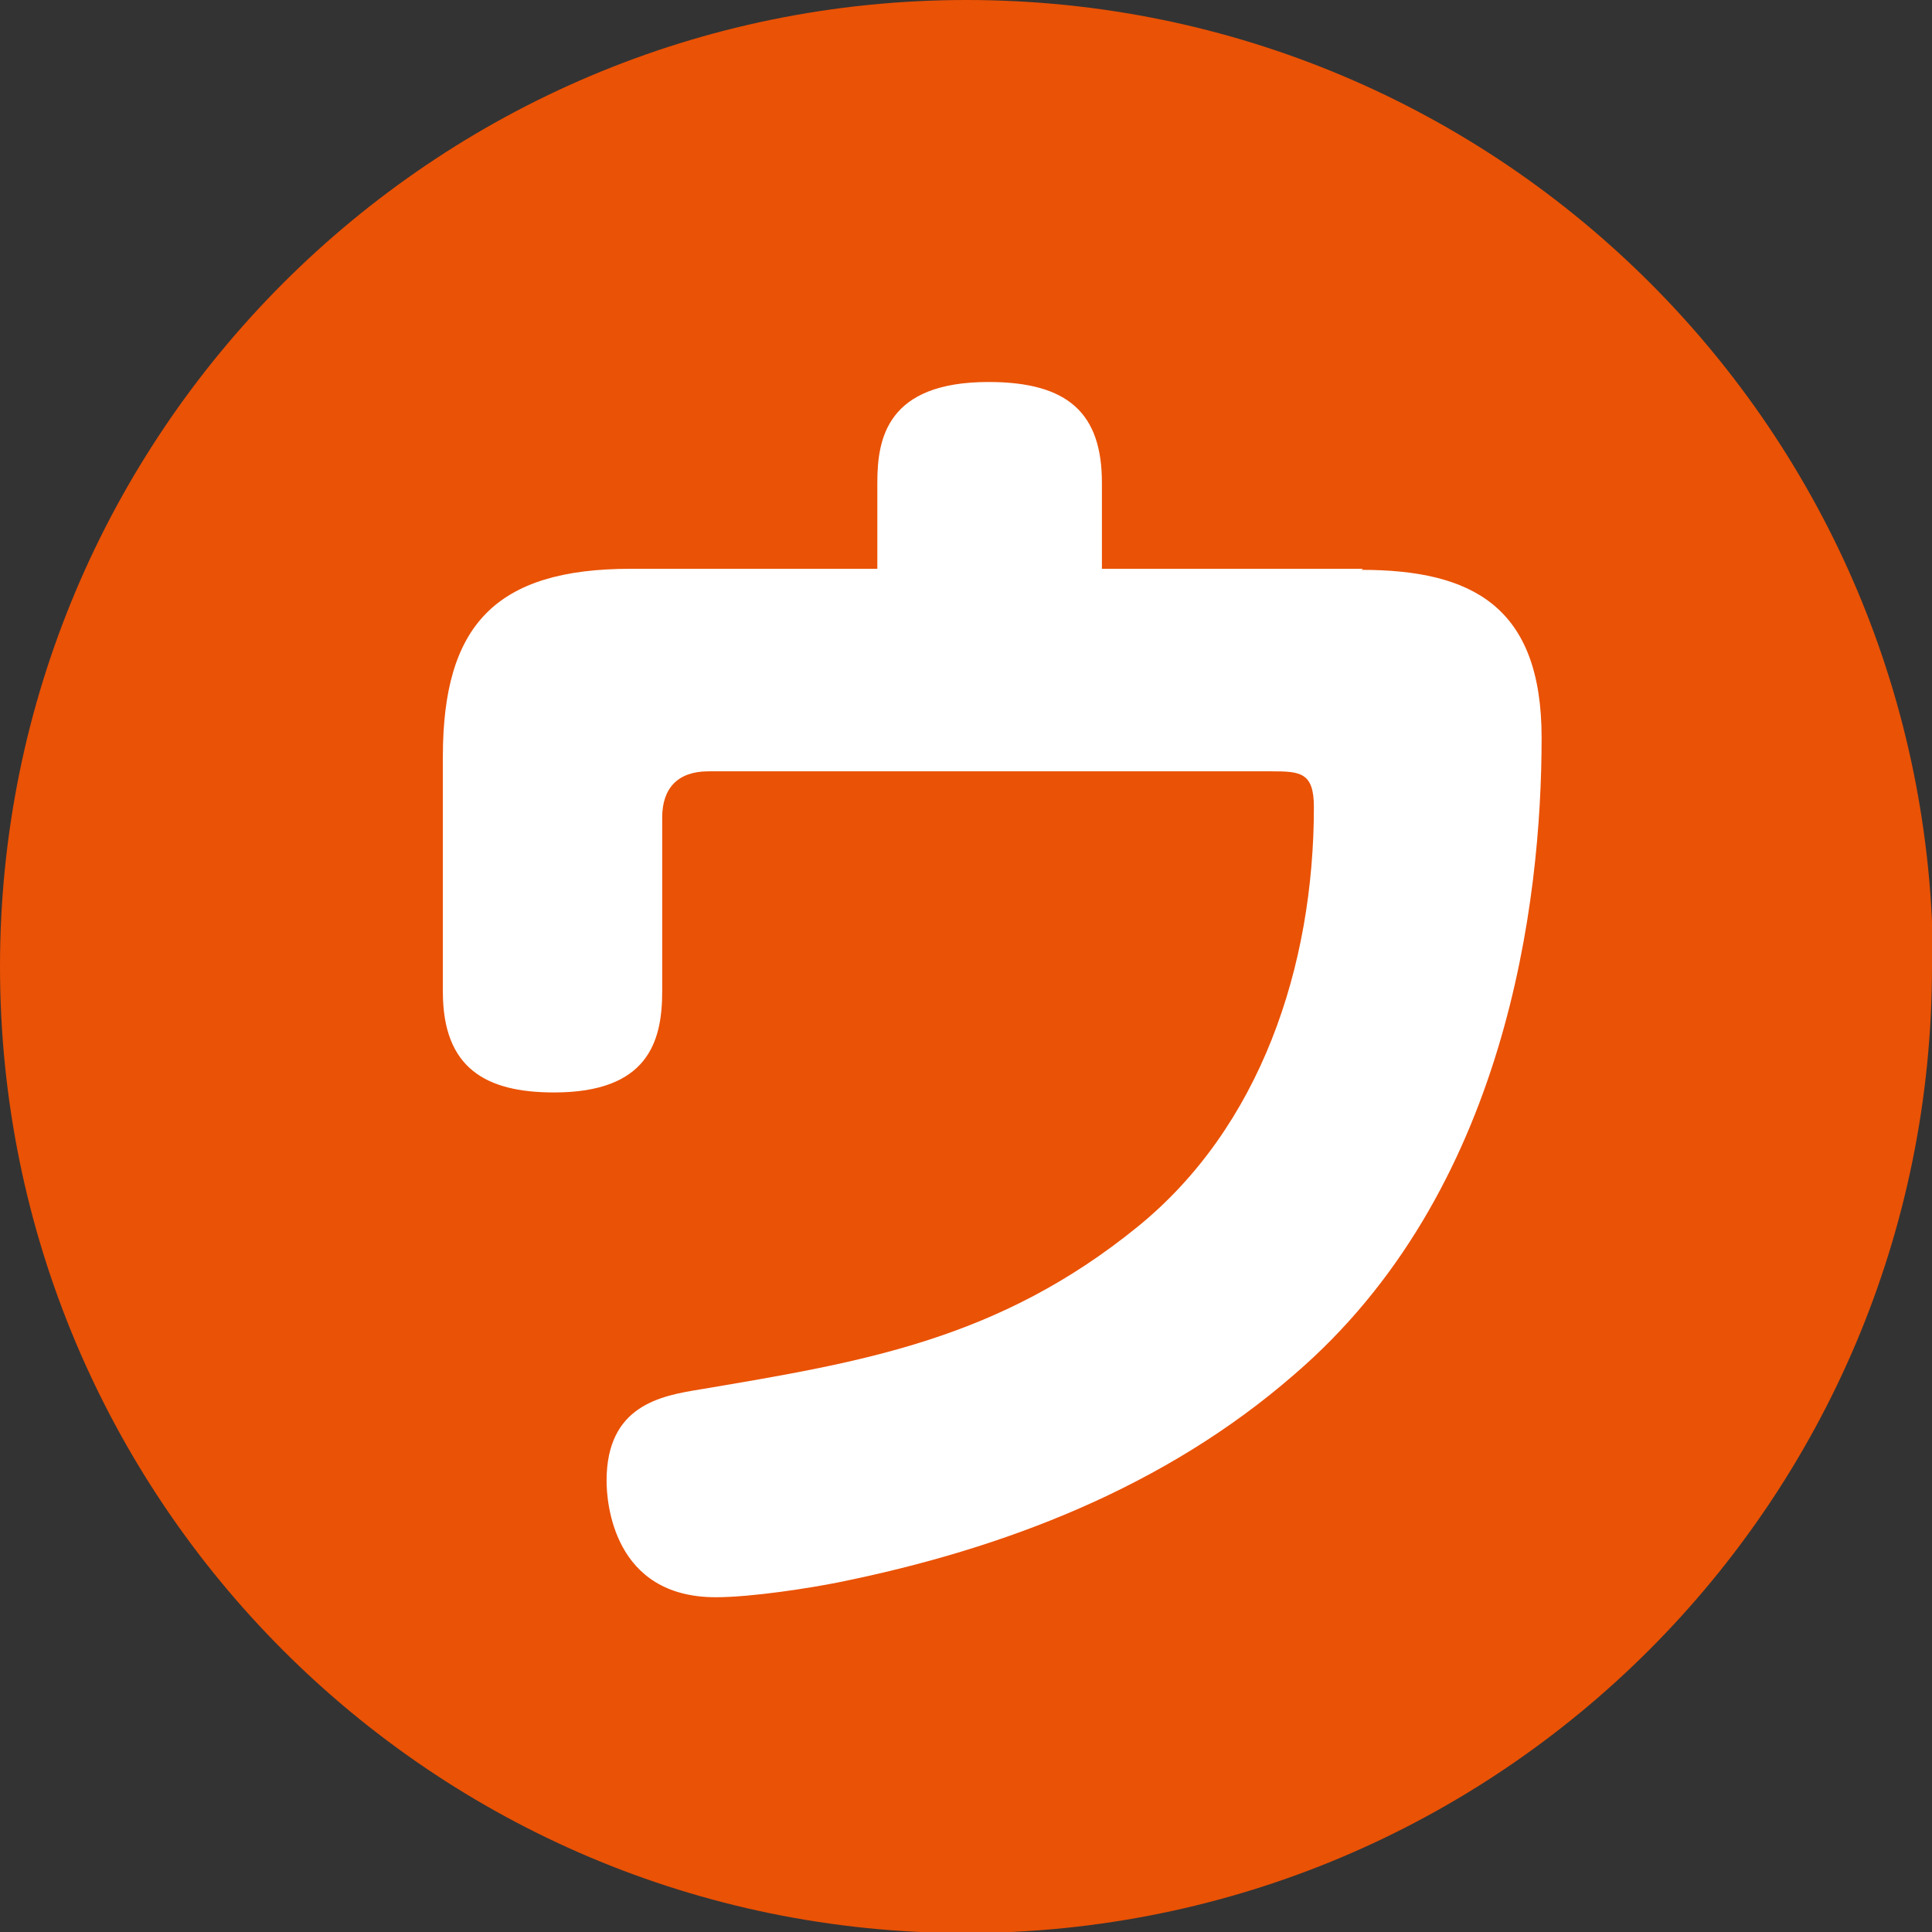 <?xml version="1.0" encoding="UTF-8"?><svg id="_レイヤー_2" data-name="レイヤー 2" xmlns="http://www.w3.org/2000/svg" viewBox="0 0 18.41 18.41"><rect x="0" y="0" width="18.41" height="18.41" fill="#333333" stroke="none"/><defs><style>.cls-1 {
        fill: #ea5205;
      }

      .cls-1, .cls-2 {
        stroke-width: 0px;
      }

      .cls-2 {
        fill: #fff;
      }</style></defs><g id="sozai"><g><path class="cls-1" d="M18.41,9.21c0,5.09-4.12,9.21-9.21,9.21S0,14.29,0,9.21,4.12,0,9.21,0s9.21,4.12,9.21,9.21"/><path class="cls-2" d="M12.97,5.43c1.06,0,1.72.35,1.72,1.6,0,1.56-.33,4.33-2.36,6.07-1.23,1.07-2.76,1.66-4.35,1.98-.25.05-.81.14-1.16.14-.98,0-1.04-.91-1.04-1.11,0-.72.52-.81.89-.87,1.54-.26,2.84-.47,4.17-1.55,1.17-.95,1.68-2.48,1.68-4,0-.33-.13-.34-.4-.34h-5.37c-.29,0-.44.16-.44.44v1.66c0,.48-.14.96-1.03.96-.65,0-1.06-.23-1.06-.96v-2.24c0-1.25.5-1.79,1.79-1.79h2.35v-.82c0-.42.09-.96,1.06-.96.76,0,1.08.3,1.08.96v.82h2.49Z"/></g></g></svg>